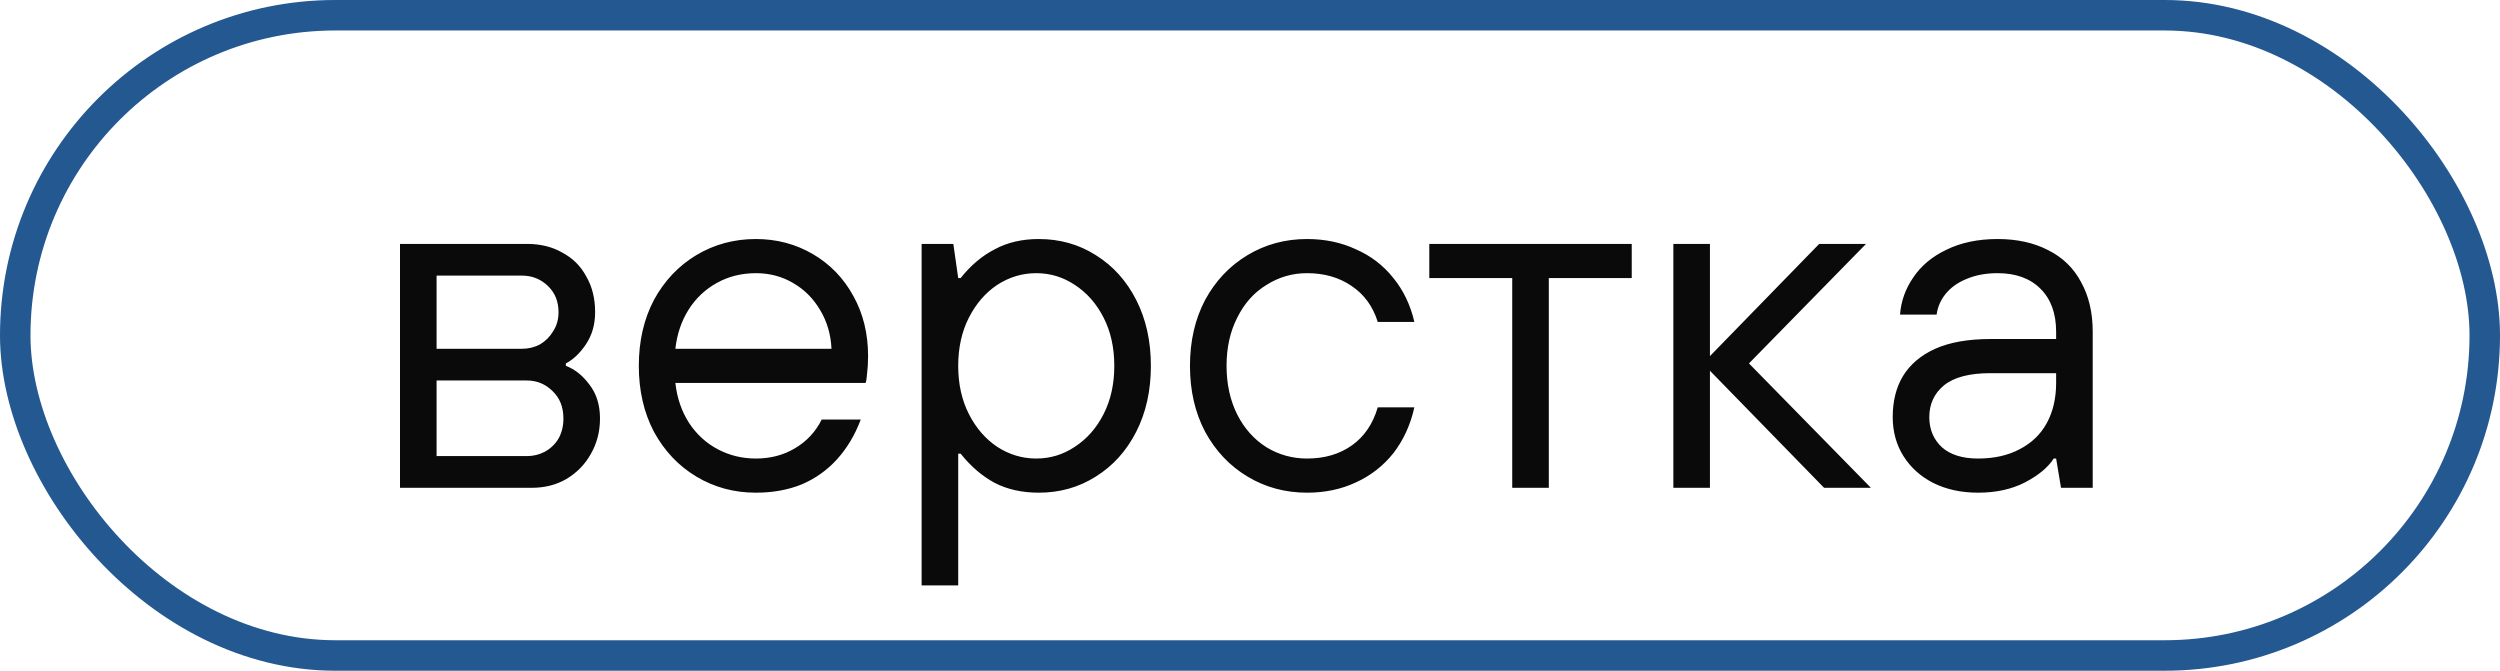 <?xml version="1.0" encoding="UTF-8"?> <svg xmlns="http://www.w3.org/2000/svg" width="82" height="22" viewBox="0 0 82 22" fill="none"><rect x="0.5" y="0.5" width="81" height="21" rx="10.5" stroke="#245891"></rect><path d="M13.12 16V8H17.28C17.728 8 18.117 8.096 18.448 8.288C18.789 8.469 19.051 8.731 19.232 9.072C19.424 9.403 19.52 9.792 19.52 10.24C19.52 10.645 19.419 10.997 19.216 11.296C19.024 11.584 18.805 11.792 18.56 11.92V12C18.848 12.107 19.104 12.309 19.328 12.608C19.563 12.907 19.68 13.28 19.68 13.728C19.68 14.155 19.579 14.544 19.376 14.896C19.184 15.237 18.917 15.509 18.576 15.712C18.245 15.904 17.867 16 17.44 16H13.12ZM17.28 14.96C17.493 14.96 17.691 14.912 17.872 14.816C18.064 14.709 18.213 14.565 18.32 14.384C18.427 14.192 18.48 13.973 18.48 13.728C18.48 13.355 18.363 13.056 18.128 12.832C17.893 12.597 17.611 12.48 17.28 12.48H14.32V14.96H17.28ZM17.12 11.44C17.333 11.44 17.531 11.392 17.712 11.296C17.893 11.189 18.037 11.045 18.144 10.864C18.261 10.683 18.32 10.475 18.32 10.24C18.32 9.888 18.203 9.6 17.968 9.376C17.733 9.152 17.451 9.04 17.12 9.04H14.32V11.44H17.12ZM24.793 16.16C24.078 16.16 23.427 15.984 22.84 15.632C22.254 15.28 21.79 14.789 21.448 14.16C21.118 13.531 20.953 12.811 20.953 12C20.953 11.189 21.118 10.469 21.448 9.84C21.79 9.211 22.254 8.72 22.84 8.368C23.427 8.016 24.078 7.84 24.793 7.84C25.475 7.84 26.099 8.005 26.665 8.336C27.23 8.667 27.672 9.125 27.992 9.712C28.312 10.288 28.473 10.944 28.473 11.68C28.473 11.893 28.462 12.08 28.441 12.24C28.43 12.4 28.414 12.507 28.392 12.56H22.152C22.206 13.051 22.355 13.488 22.601 13.872C22.846 14.245 23.16 14.533 23.544 14.736C23.928 14.939 24.345 15.04 24.793 15.04C25.273 15.04 25.699 14.928 26.073 14.704C26.456 14.48 26.75 14.165 26.953 13.76H28.233C28.041 14.272 27.779 14.709 27.448 15.072C27.128 15.424 26.744 15.696 26.297 15.888C25.849 16.069 25.347 16.16 24.793 16.16ZM27.273 11.44C27.251 10.971 27.128 10.549 26.904 10.176C26.68 9.792 26.382 9.493 26.009 9.28C25.646 9.067 25.241 8.96 24.793 8.96C24.323 8.96 23.896 9.067 23.512 9.28C23.128 9.493 22.819 9.787 22.584 10.16C22.35 10.533 22.206 10.96 22.152 11.44H27.273ZM30.229 19.2V8H31.269L31.429 9.12H31.509C31.84 8.704 32.213 8.389 32.629 8.176C33.045 7.952 33.525 7.84 34.069 7.84C34.763 7.84 35.387 8.016 35.941 8.368C36.507 8.72 36.949 9.211 37.269 9.84C37.589 10.469 37.749 11.189 37.749 12C37.749 12.811 37.589 13.531 37.269 14.16C36.949 14.789 36.507 15.28 35.941 15.632C35.387 15.984 34.763 16.16 34.069 16.16C33.525 16.16 33.045 16.053 32.629 15.84C32.213 15.616 31.84 15.296 31.509 14.88H31.429V19.2H30.229ZM33.989 15.04C34.448 15.04 34.869 14.912 35.253 14.656C35.648 14.4 35.963 14.043 36.197 13.584C36.432 13.125 36.549 12.597 36.549 12C36.549 11.403 36.432 10.875 36.197 10.416C35.963 9.957 35.648 9.6 35.253 9.344C34.869 9.088 34.448 8.96 33.989 8.96C33.531 8.96 33.104 9.088 32.709 9.344C32.325 9.6 32.016 9.957 31.781 10.416C31.547 10.875 31.429 11.403 31.429 12C31.429 12.597 31.547 13.125 31.781 13.584C32.016 14.043 32.325 14.4 32.709 14.656C33.104 14.912 33.531 15.04 33.989 15.04ZM42.871 16.16C42.156 16.16 41.505 15.984 40.919 15.632C40.332 15.28 39.868 14.789 39.527 14.16C39.196 13.531 39.031 12.811 39.031 12C39.031 11.189 39.196 10.469 39.527 9.84C39.868 9.211 40.332 8.72 40.919 8.368C41.505 8.016 42.156 7.84 42.871 7.84C43.457 7.84 43.991 7.952 44.471 8.176C44.961 8.389 45.372 8.704 45.703 9.12C46.033 9.525 46.263 10.005 46.391 10.56H45.191C45.031 10.048 44.743 9.653 44.327 9.376C43.921 9.099 43.436 8.96 42.871 8.96C42.391 8.96 41.948 9.088 41.543 9.344C41.137 9.589 40.817 9.947 40.583 10.416C40.348 10.875 40.231 11.403 40.231 12C40.231 12.597 40.348 13.131 40.583 13.6C40.817 14.059 41.137 14.416 41.543 14.672C41.948 14.917 42.391 15.04 42.871 15.04C43.447 15.04 43.937 14.896 44.343 14.608C44.748 14.32 45.031 13.904 45.191 13.36H46.391C46.263 13.936 46.033 14.437 45.703 14.864C45.372 15.28 44.961 15.6 44.471 15.824C43.991 16.048 43.457 16.16 42.871 16.16ZM49.601 16V9.12H46.881V8H53.521V9.12H50.801V16H49.601ZM54.886 16V8H56.086V11.68L59.67 8H61.206L57.366 11.92L61.366 16H59.83L56.086 12.16V16H54.886ZM64.881 16.16C64.327 16.16 63.836 16.053 63.409 15.84C62.993 15.627 62.668 15.333 62.433 14.96C62.199 14.587 62.081 14.16 62.081 13.68C62.081 13.157 62.193 12.709 62.417 12.336C62.652 11.952 63.004 11.653 63.473 11.44C63.953 11.227 64.556 11.12 65.281 11.12H67.441V10.88C67.441 10.283 67.271 9.813 66.929 9.472C66.588 9.131 66.119 8.96 65.521 8.96C65.137 8.96 64.796 9.024 64.497 9.152C64.209 9.269 63.98 9.435 63.809 9.648C63.649 9.851 63.553 10.075 63.521 10.32H62.321C62.353 9.883 62.497 9.477 62.753 9.104C63.009 8.72 63.372 8.416 63.841 8.192C64.321 7.957 64.881 7.84 65.521 7.84C66.161 7.84 66.716 7.963 67.185 8.208C67.655 8.443 68.012 8.789 68.257 9.248C68.513 9.707 68.641 10.251 68.641 10.88V16H67.601L67.441 15.04H67.361C67.18 15.328 66.865 15.589 66.417 15.824C65.98 16.048 65.468 16.16 64.881 16.16ZM64.881 15.04C65.404 15.04 65.857 14.939 66.241 14.736C66.636 14.533 66.935 14.245 67.137 13.872C67.34 13.499 67.441 13.061 67.441 12.56V12.24H65.281C64.599 12.24 64.092 12.373 63.761 12.64C63.441 12.907 63.281 13.253 63.281 13.68C63.281 14.085 63.42 14.416 63.697 14.672C63.975 14.917 64.369 15.04 64.881 15.04Z" fill="#0A0A0A"></path></svg> 